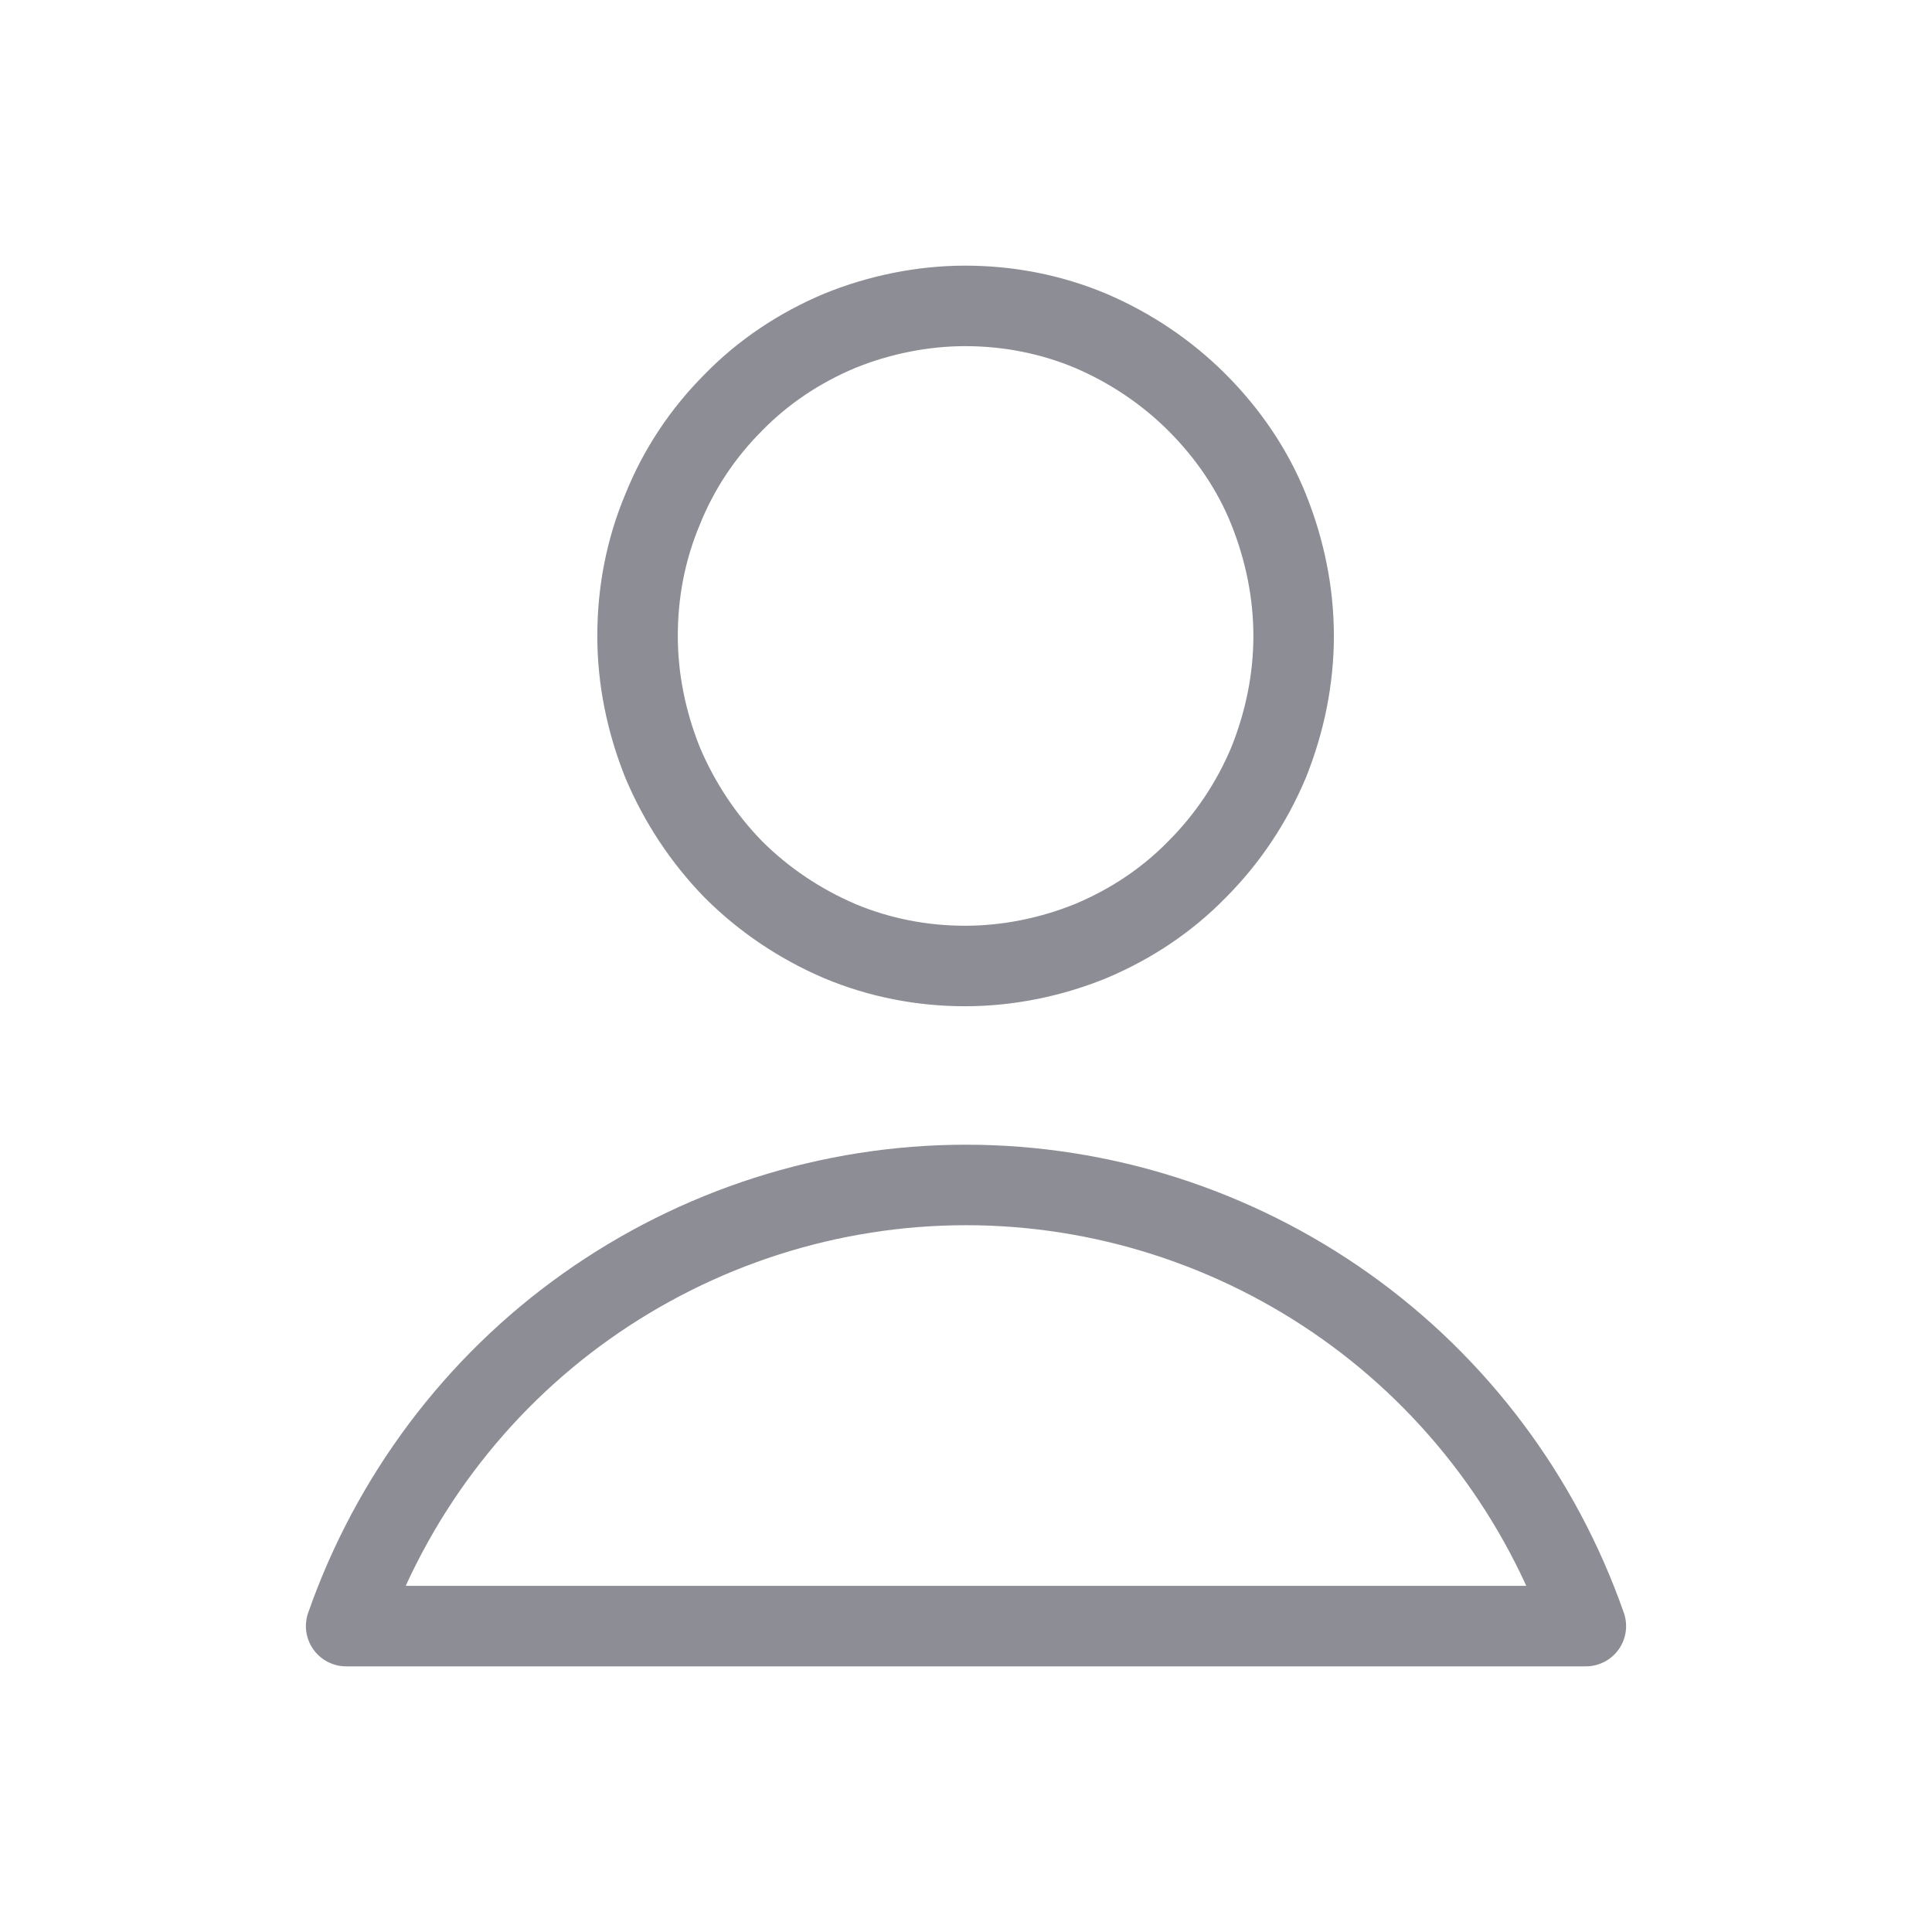 <svg width="24" height="24" viewBox="0 0 24 24" fill="none" xmlns="http://www.w3.org/2000/svg">
<g clip-path="url(#clip0_330_7158)">
<path d="M7.92 7.9C7.92 8.44 8.03 8.97 8.23 9.47C8.44 9.97 8.74 10.42 9.11 10.8C9.49 11.18 9.94 11.48 10.43 11.69C10.93 11.9 11.46 12 11.99 12C12.52 12 13.06 11.89 13.55 11.69C14.05 11.48 14.5 11.18 14.87 10.8C15.25 10.42 15.55 9.97 15.76 9.47C15.96 8.97 16.07 8.44 16.07 7.9C16.07 7.36 15.96 6.83 15.76 6.33C15.56 5.83 15.25 5.38 14.87 5C14.49 4.62 14.04 4.32 13.55 4.11C13.05 3.9 12.52 3.8 11.99 3.8C11.46 3.8 10.92 3.91 10.43 4.11C9.93 4.32 9.48 4.62 9.11 5C8.73 5.38 8.43 5.83 8.23 6.33C8.02 6.83 7.92 7.36 7.92 7.9Z" stroke="#8D8D96" stroke-linecap="round" stroke-linejoin="round"/>
<path d="M19.7 20.2C19.14 18.6 18.1 17.21 16.72 16.23C15.34 15.25 13.69 14.72 12 14.72C10.31 14.72 8.66 15.25 7.28 16.23C5.9 17.21 4.86 18.6 4.3 20.2H19.7Z" stroke="#8D8D96" stroke-linecap="round" stroke-linejoin="round"/>
</g>
<defs>
<clipPath id="clip0_330_7158">
<rect width="24" height="24" fill="white"/>
</clipPath>
</defs>
</svg>
